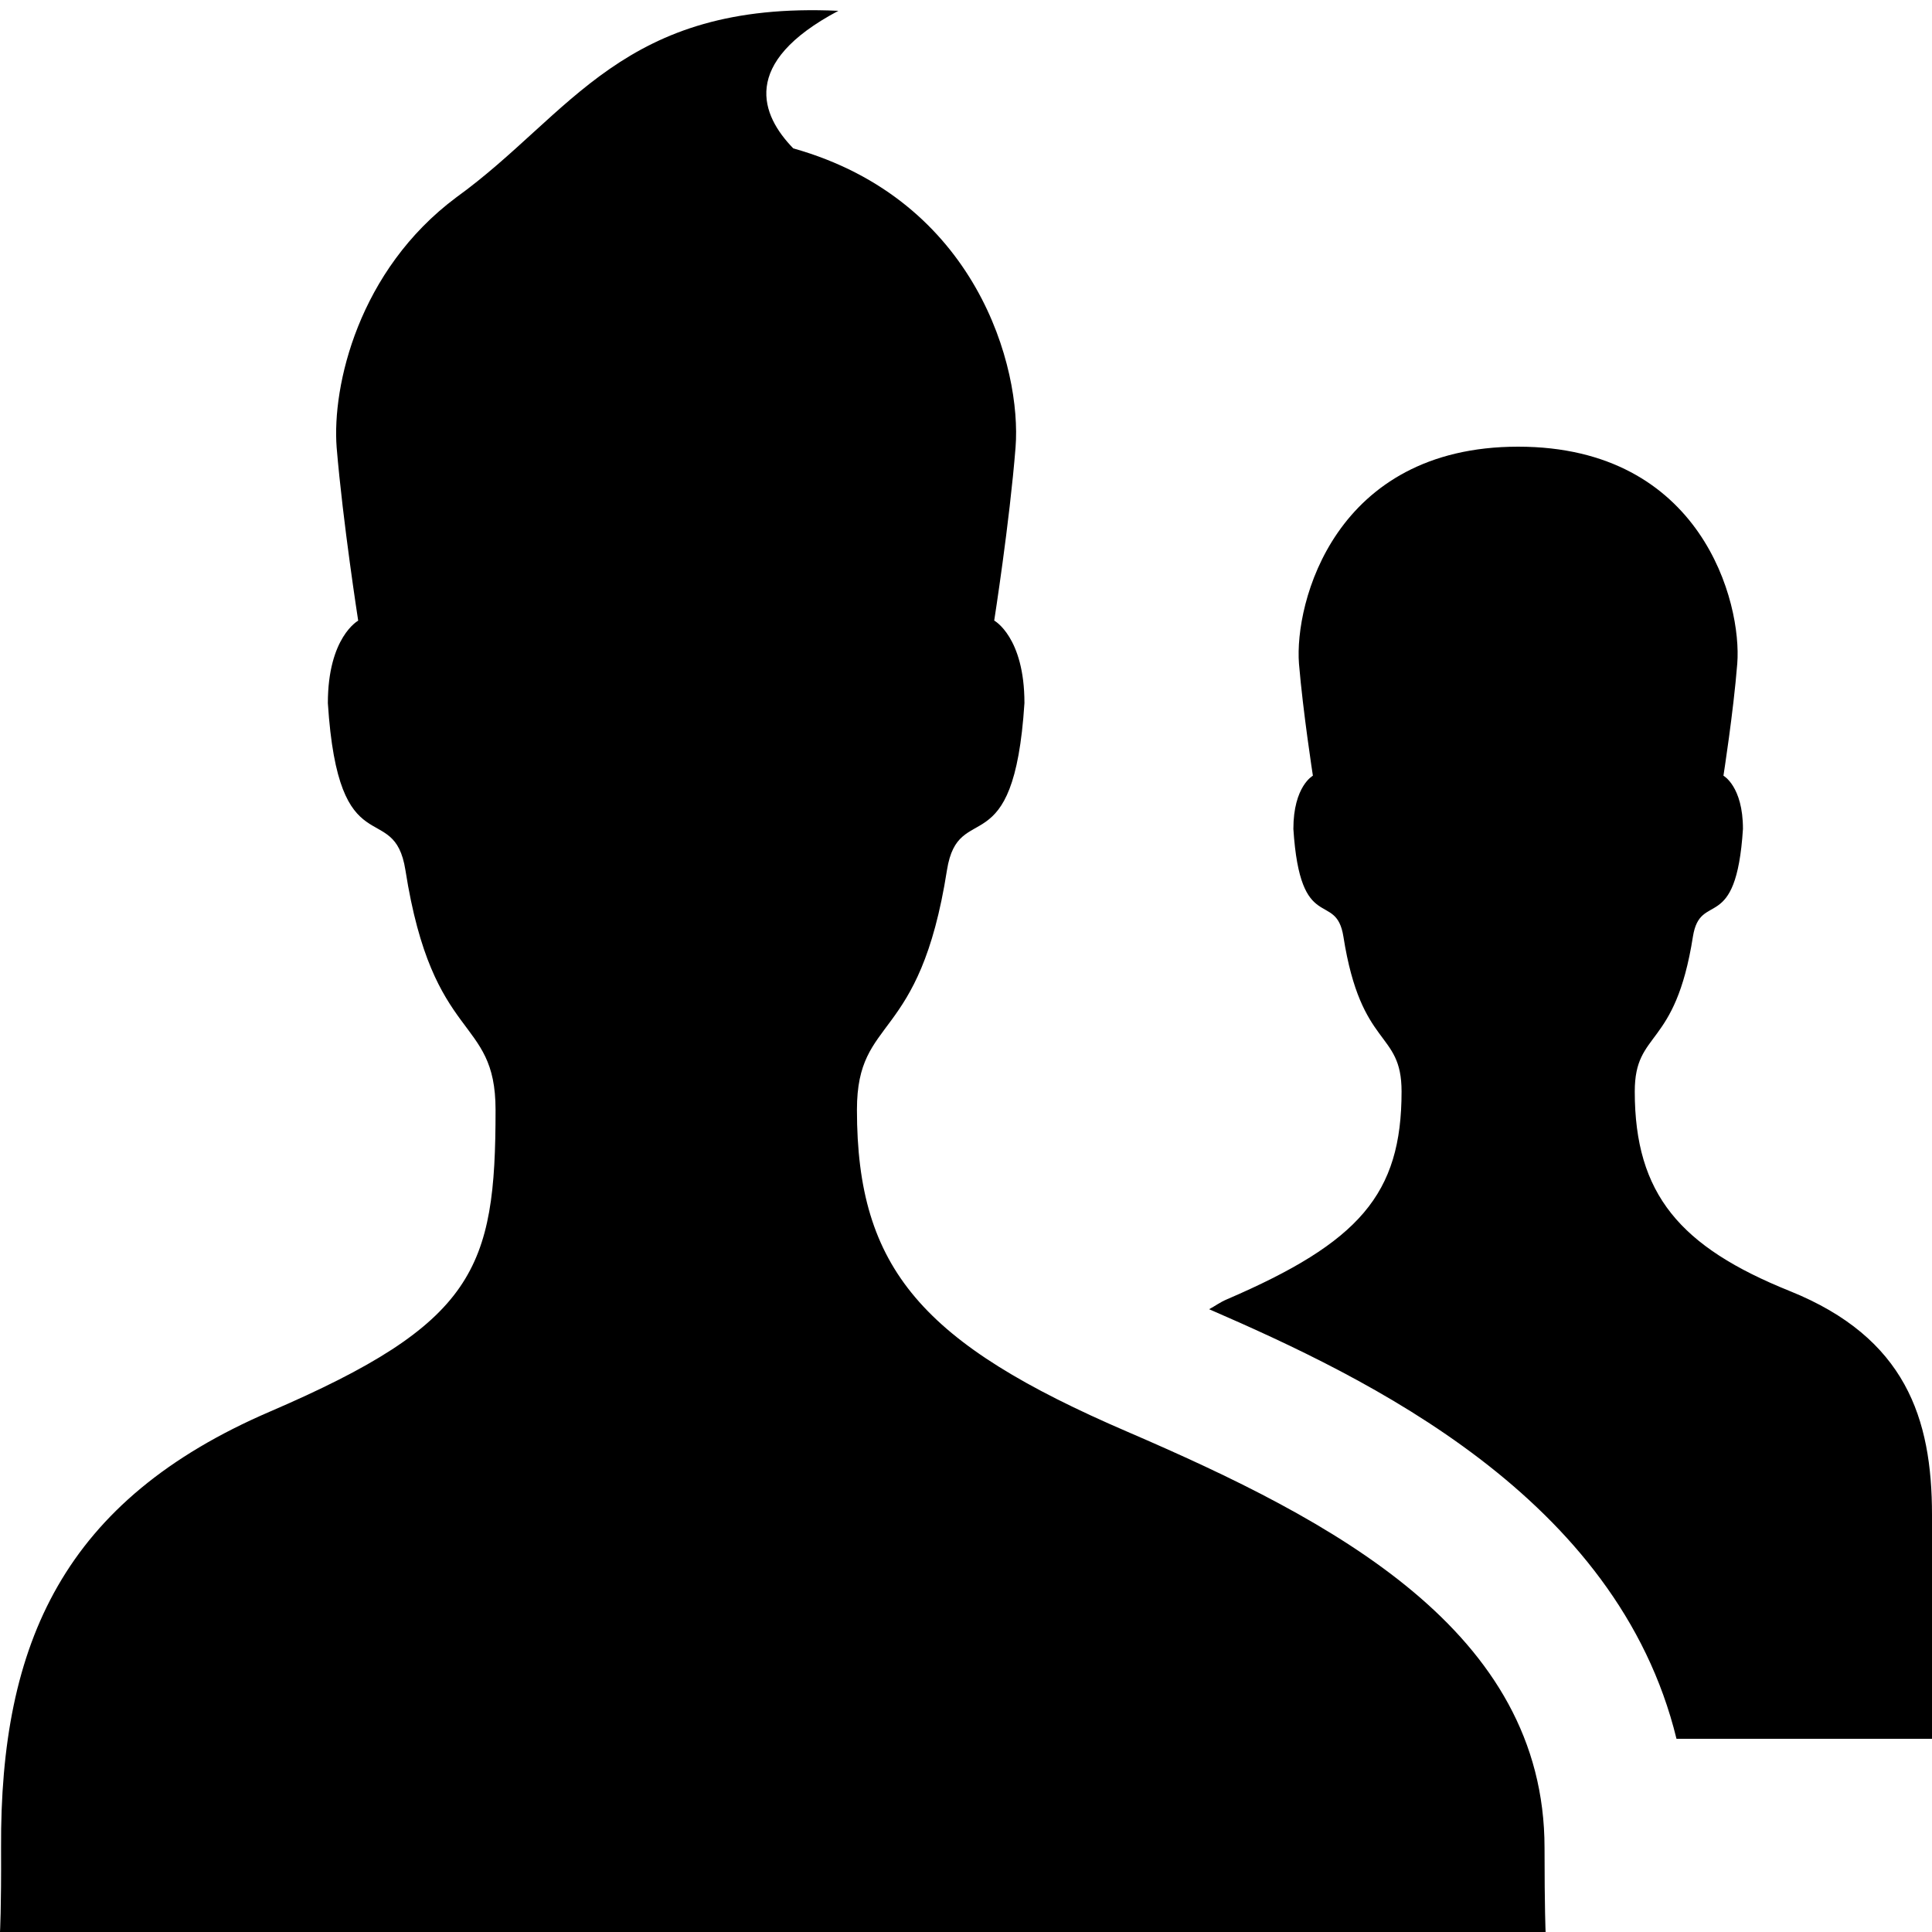 <svg xml:space="preserve" x="0" y="0" fill="currentColor" enable-background="new 0 0 20 20" version="1.1" viewBox="0 0 20 20"><path d="M15.989 19.129c0-2.246-2.187-3.389-4.317-4.307-2.123-.914-2.801-1.684-2.801-3.334 0-.989.648-.667.932-2.481.12-.752.692-.012.802-1.729 0-.684-.313-.854-.313-.854s.159-1.013.221-1.793c.064-.817-.398-2.56-2.301-3.095-.332-.341-.557-.882.467-1.424-2.24-.104-2.761 1.068-3.954 1.93-1.015.756-1.289 1.953-1.24 2.59.065.78.223 1.793.223 1.793s-.314.17-.314.854c.11 1.718.684.977.803 1.729.284 1.814.933 1.492.933 2.481 0 1.65-.212 2.21-2.336 3.124C.663 15.53 0 17 .011 19.129.014 19.766 0 20 0 20h16s-.011-.234-.011-.871zm2.539-5.764c-1.135-.457-1.605-1.002-1.605-2.066 0-.641.418-.432.602-1.603.077-.484.447-.008.518-1.115 0-.441-.202-.551-.202-.551s.103-.656.143-1.159c.05-.627-.364-2.247-2.268-2.247-1.903 0-2.318 1.62-2.269 2.247.042.502.144 1.159.144 1.159s-.202.109-.202.551c.071 1.107.441.631.518 1.115.184 1.172.602.963.602 1.603 0 1.064-.438 1.562-1.809 2.152-.069.029-.12.068-.183.102 1.64.712 4.226 1.941 4.838 4.447H20v-2.318c0-1-.273-1.834-1.472-2.317z"/></svg>